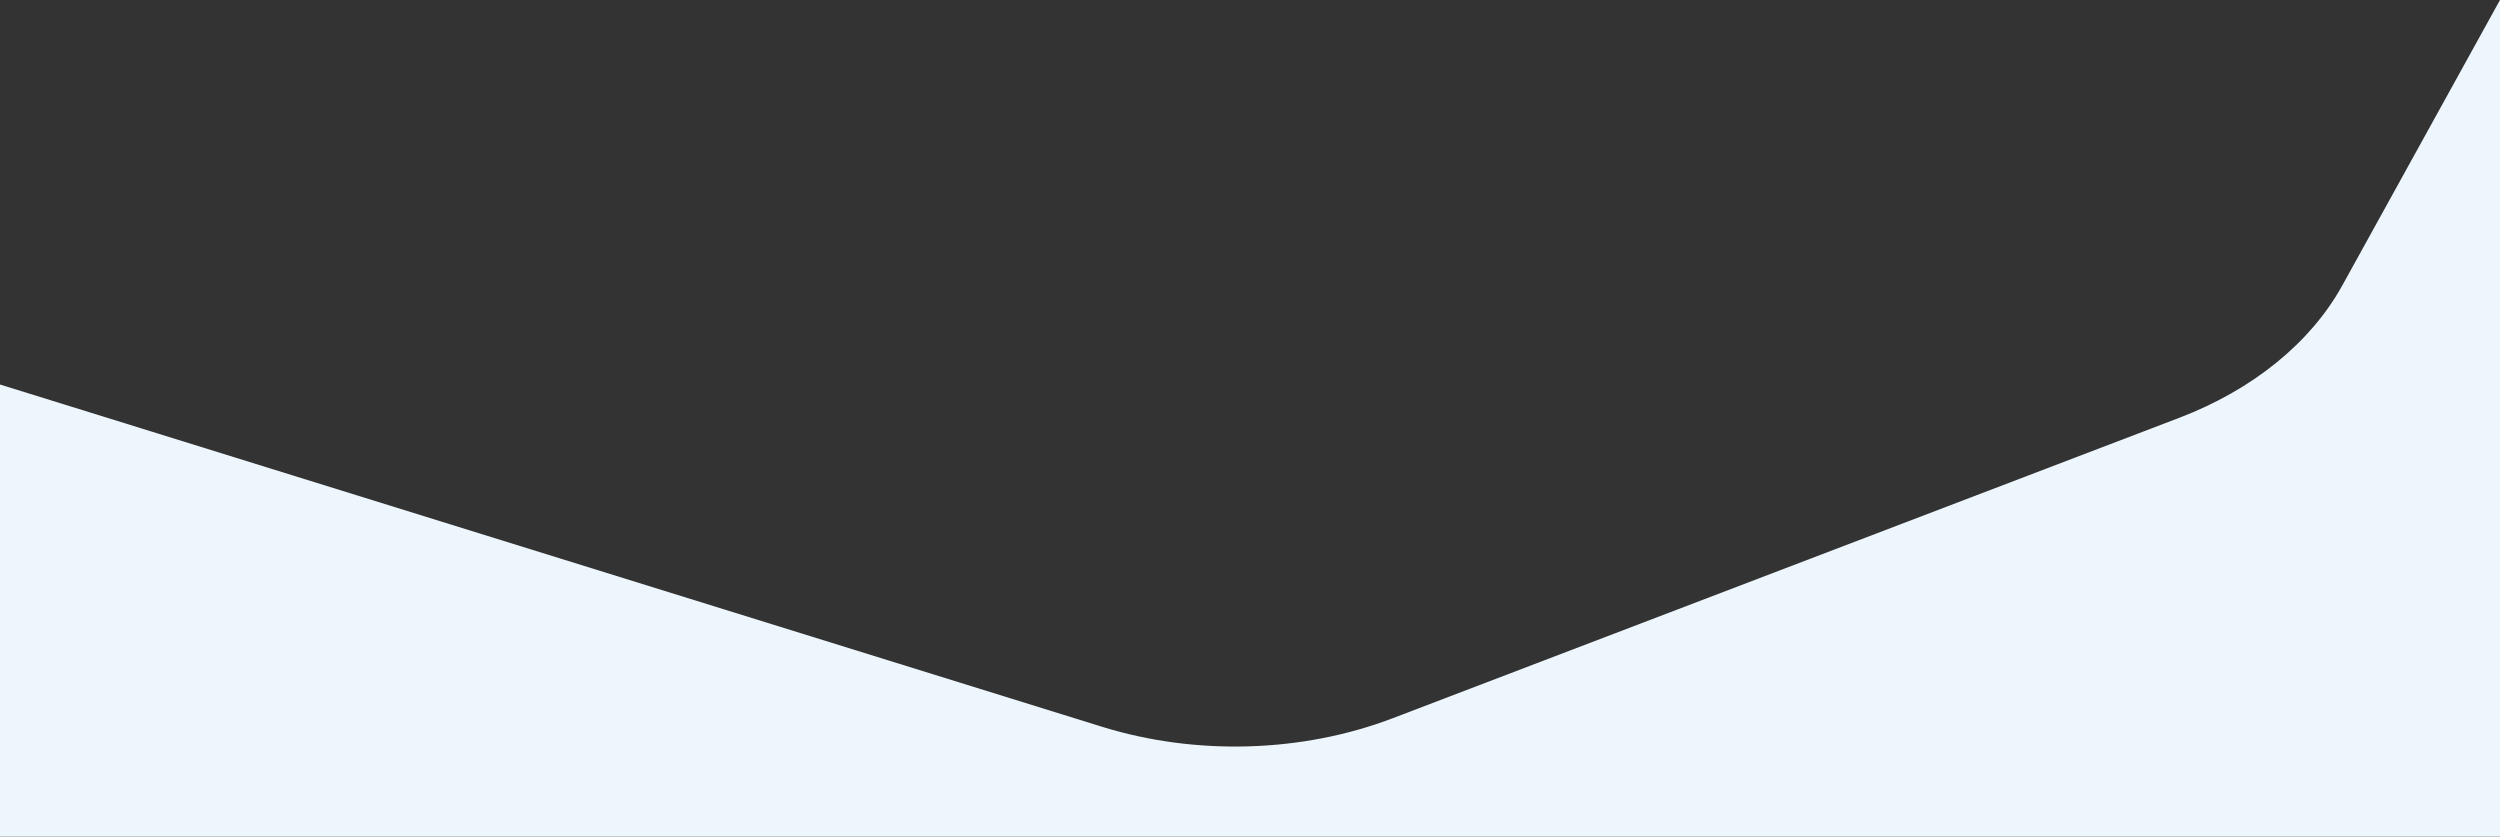 <svg xmlns="http://www.w3.org/2000/svg" xmlns:xlink="http://www.w3.org/1999/xlink" id="Layer_1" x="0px" y="0px" viewBox="0 0 1920 642.5" style="enable-background:new 0 0 1920 642.5;" xml:space="preserve"><rect x="0" y="0" width="1920" height="642.5" fill="#333333" stroke="none"/>            <path class="st0" d="M1673.6,320.9l-604,230.7c-69.5,26.5-151,28.9-223.1,6.6L0,295.3v347.2h1920V0l-121.1,219.2                                 C1774.6,263.2,1730.2,299.3,1673.6,320.9z" fill="#edf6fc"></path>        </svg>